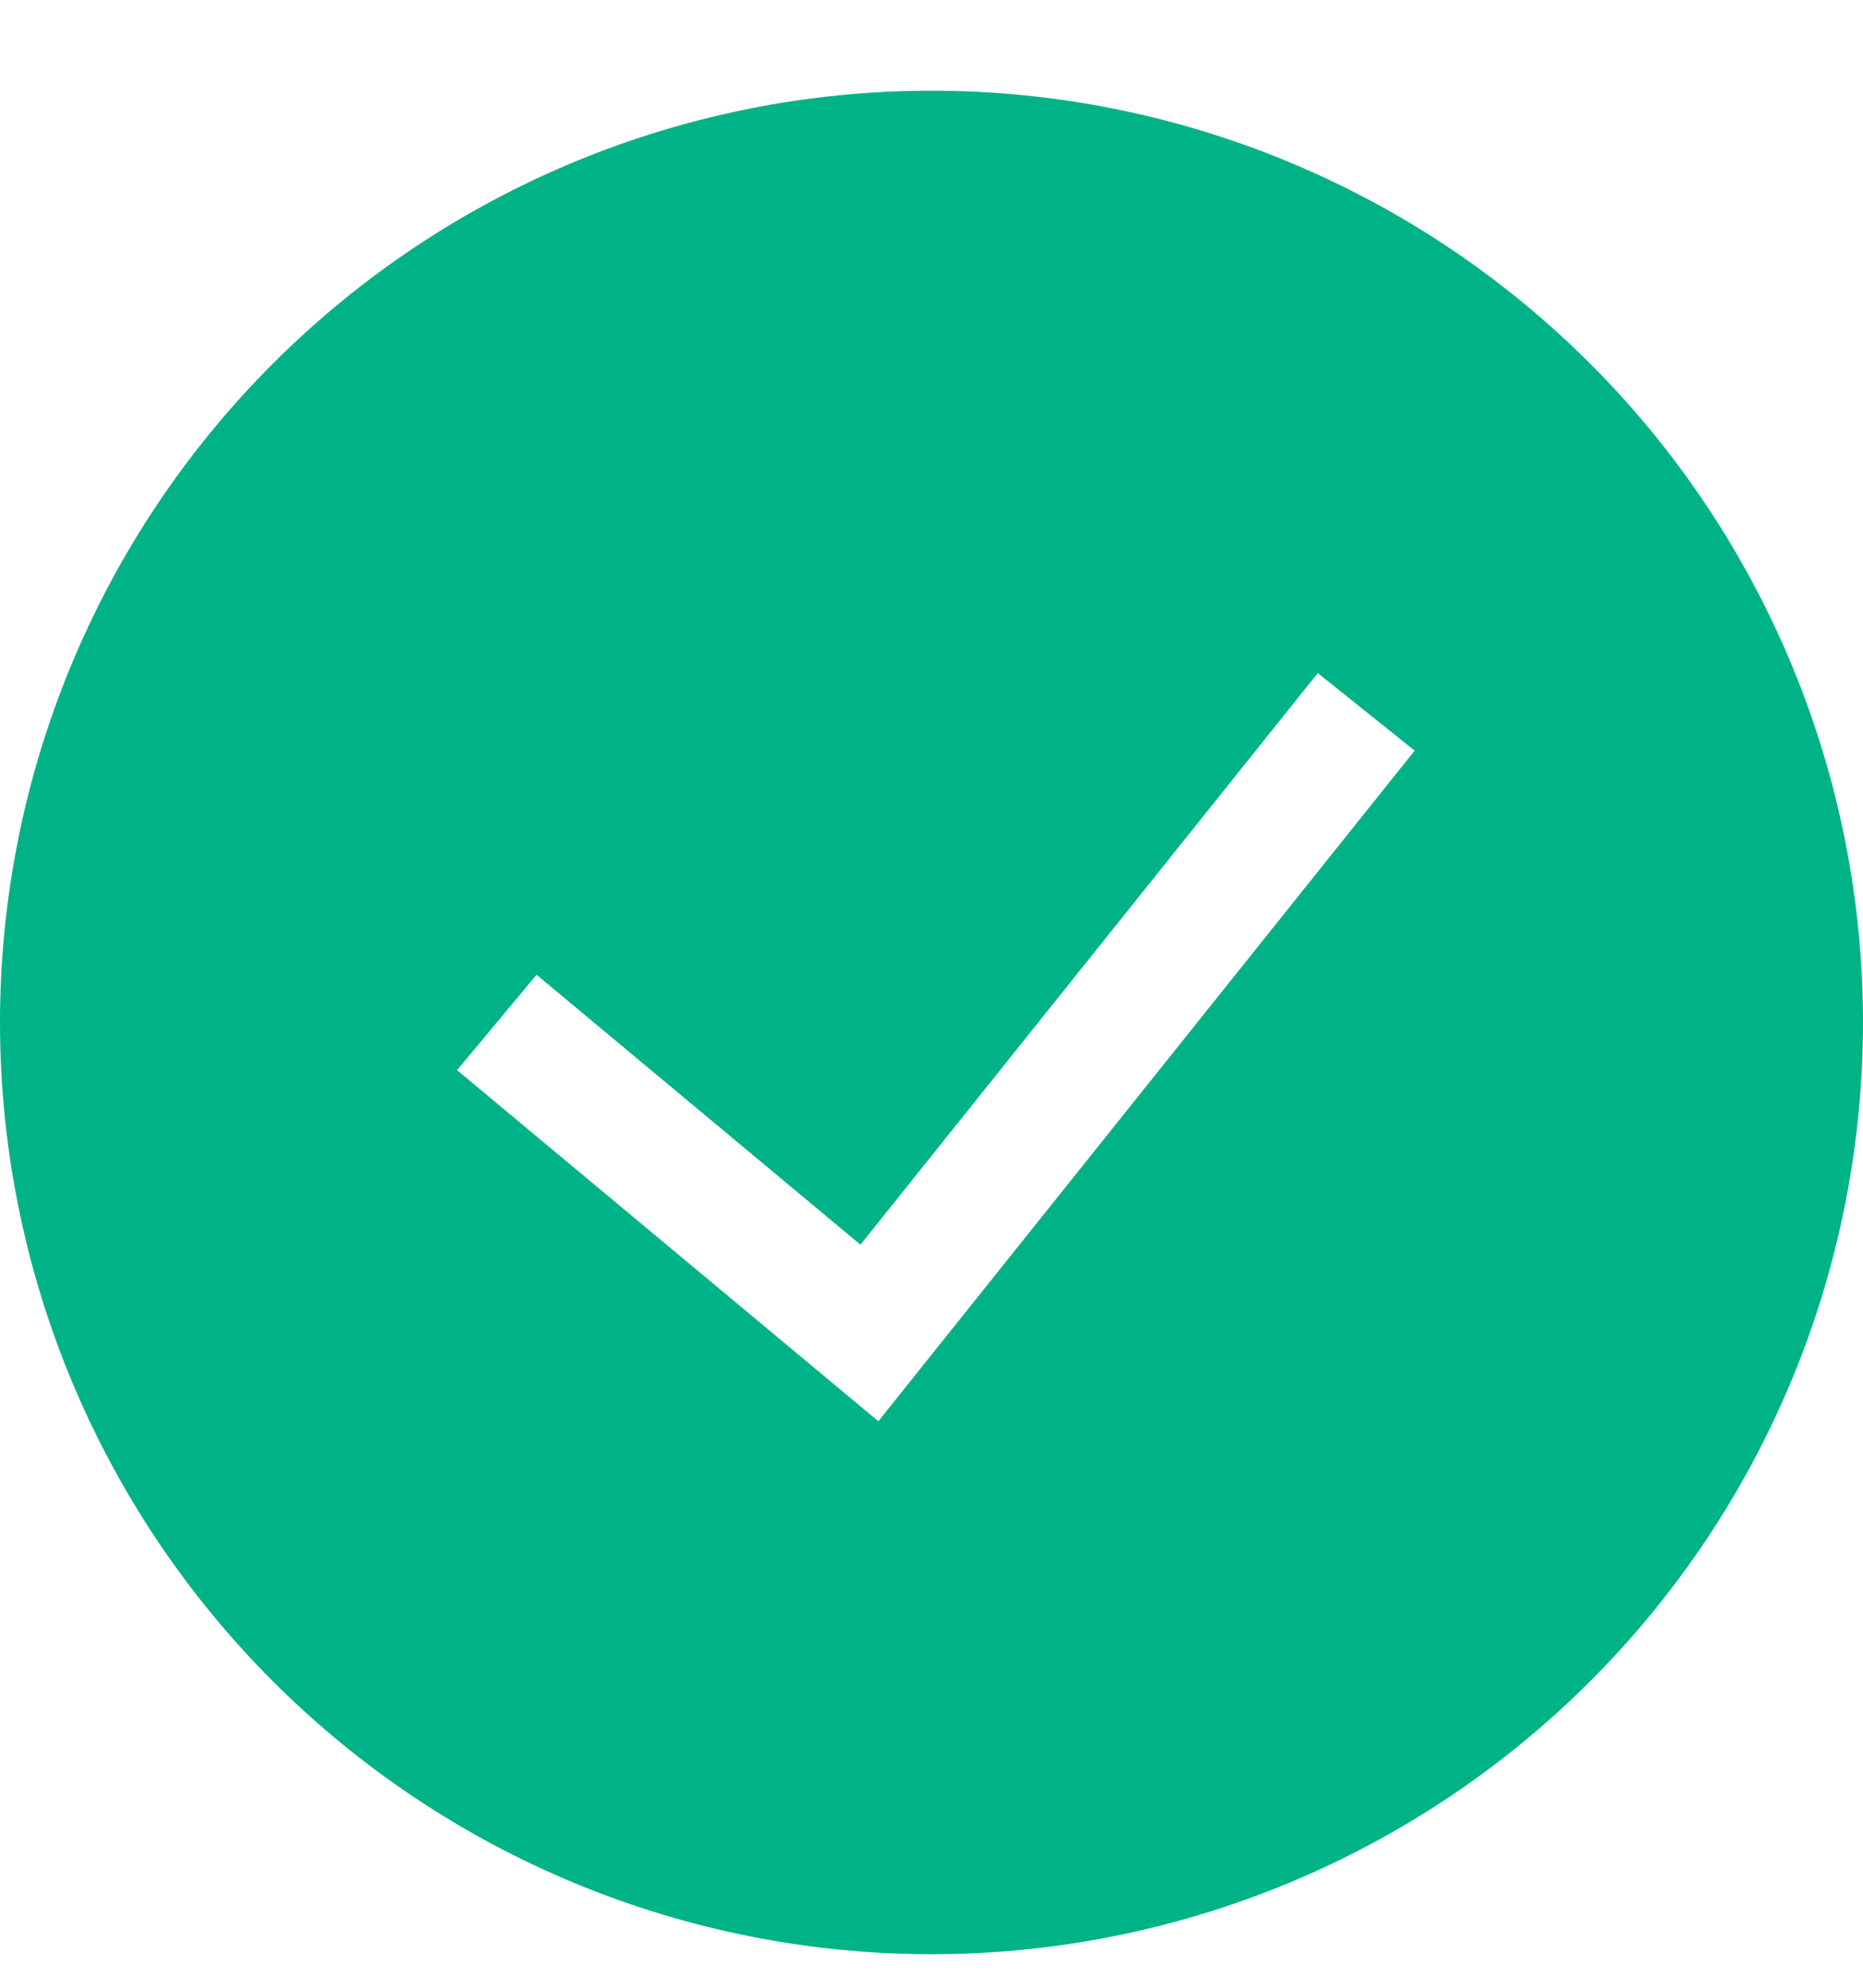 <svg width="15" height="16" viewBox="0 0 15 16" fill="none" xmlns="http://www.w3.org/2000/svg">
<g clip-path="url(#clip0_33657_13031)">
<path fill-rule="evenodd" clip-rule="evenodd" d="M0 8.23C0 6.241 0.79 4.333 2.197 2.927C3.603 1.52 5.511 0.73 7.5 0.73C9.489 0.73 11.397 1.52 12.803 2.927C14.21 4.333 15 6.241 15 8.23C15 10.219 14.21 12.127 12.803 13.533C11.397 14.94 9.489 15.73 7.5 15.73C5.511 15.73 3.603 14.94 2.197 13.533C0.79 12.127 0 10.219 0 8.23ZM7.072 11.44L11.39 6.042L10.61 5.418L6.928 10.019L4.32 7.846L3.68 8.614L7.072 11.44Z" fill="#00B386"/>
</g>
<defs>
<clipPath id="clip0_33657_13031">
<rect width="15" height="15" fill="white" transform="translate(0 0.73)"/>
</clipPath>
</defs>
</svg>
